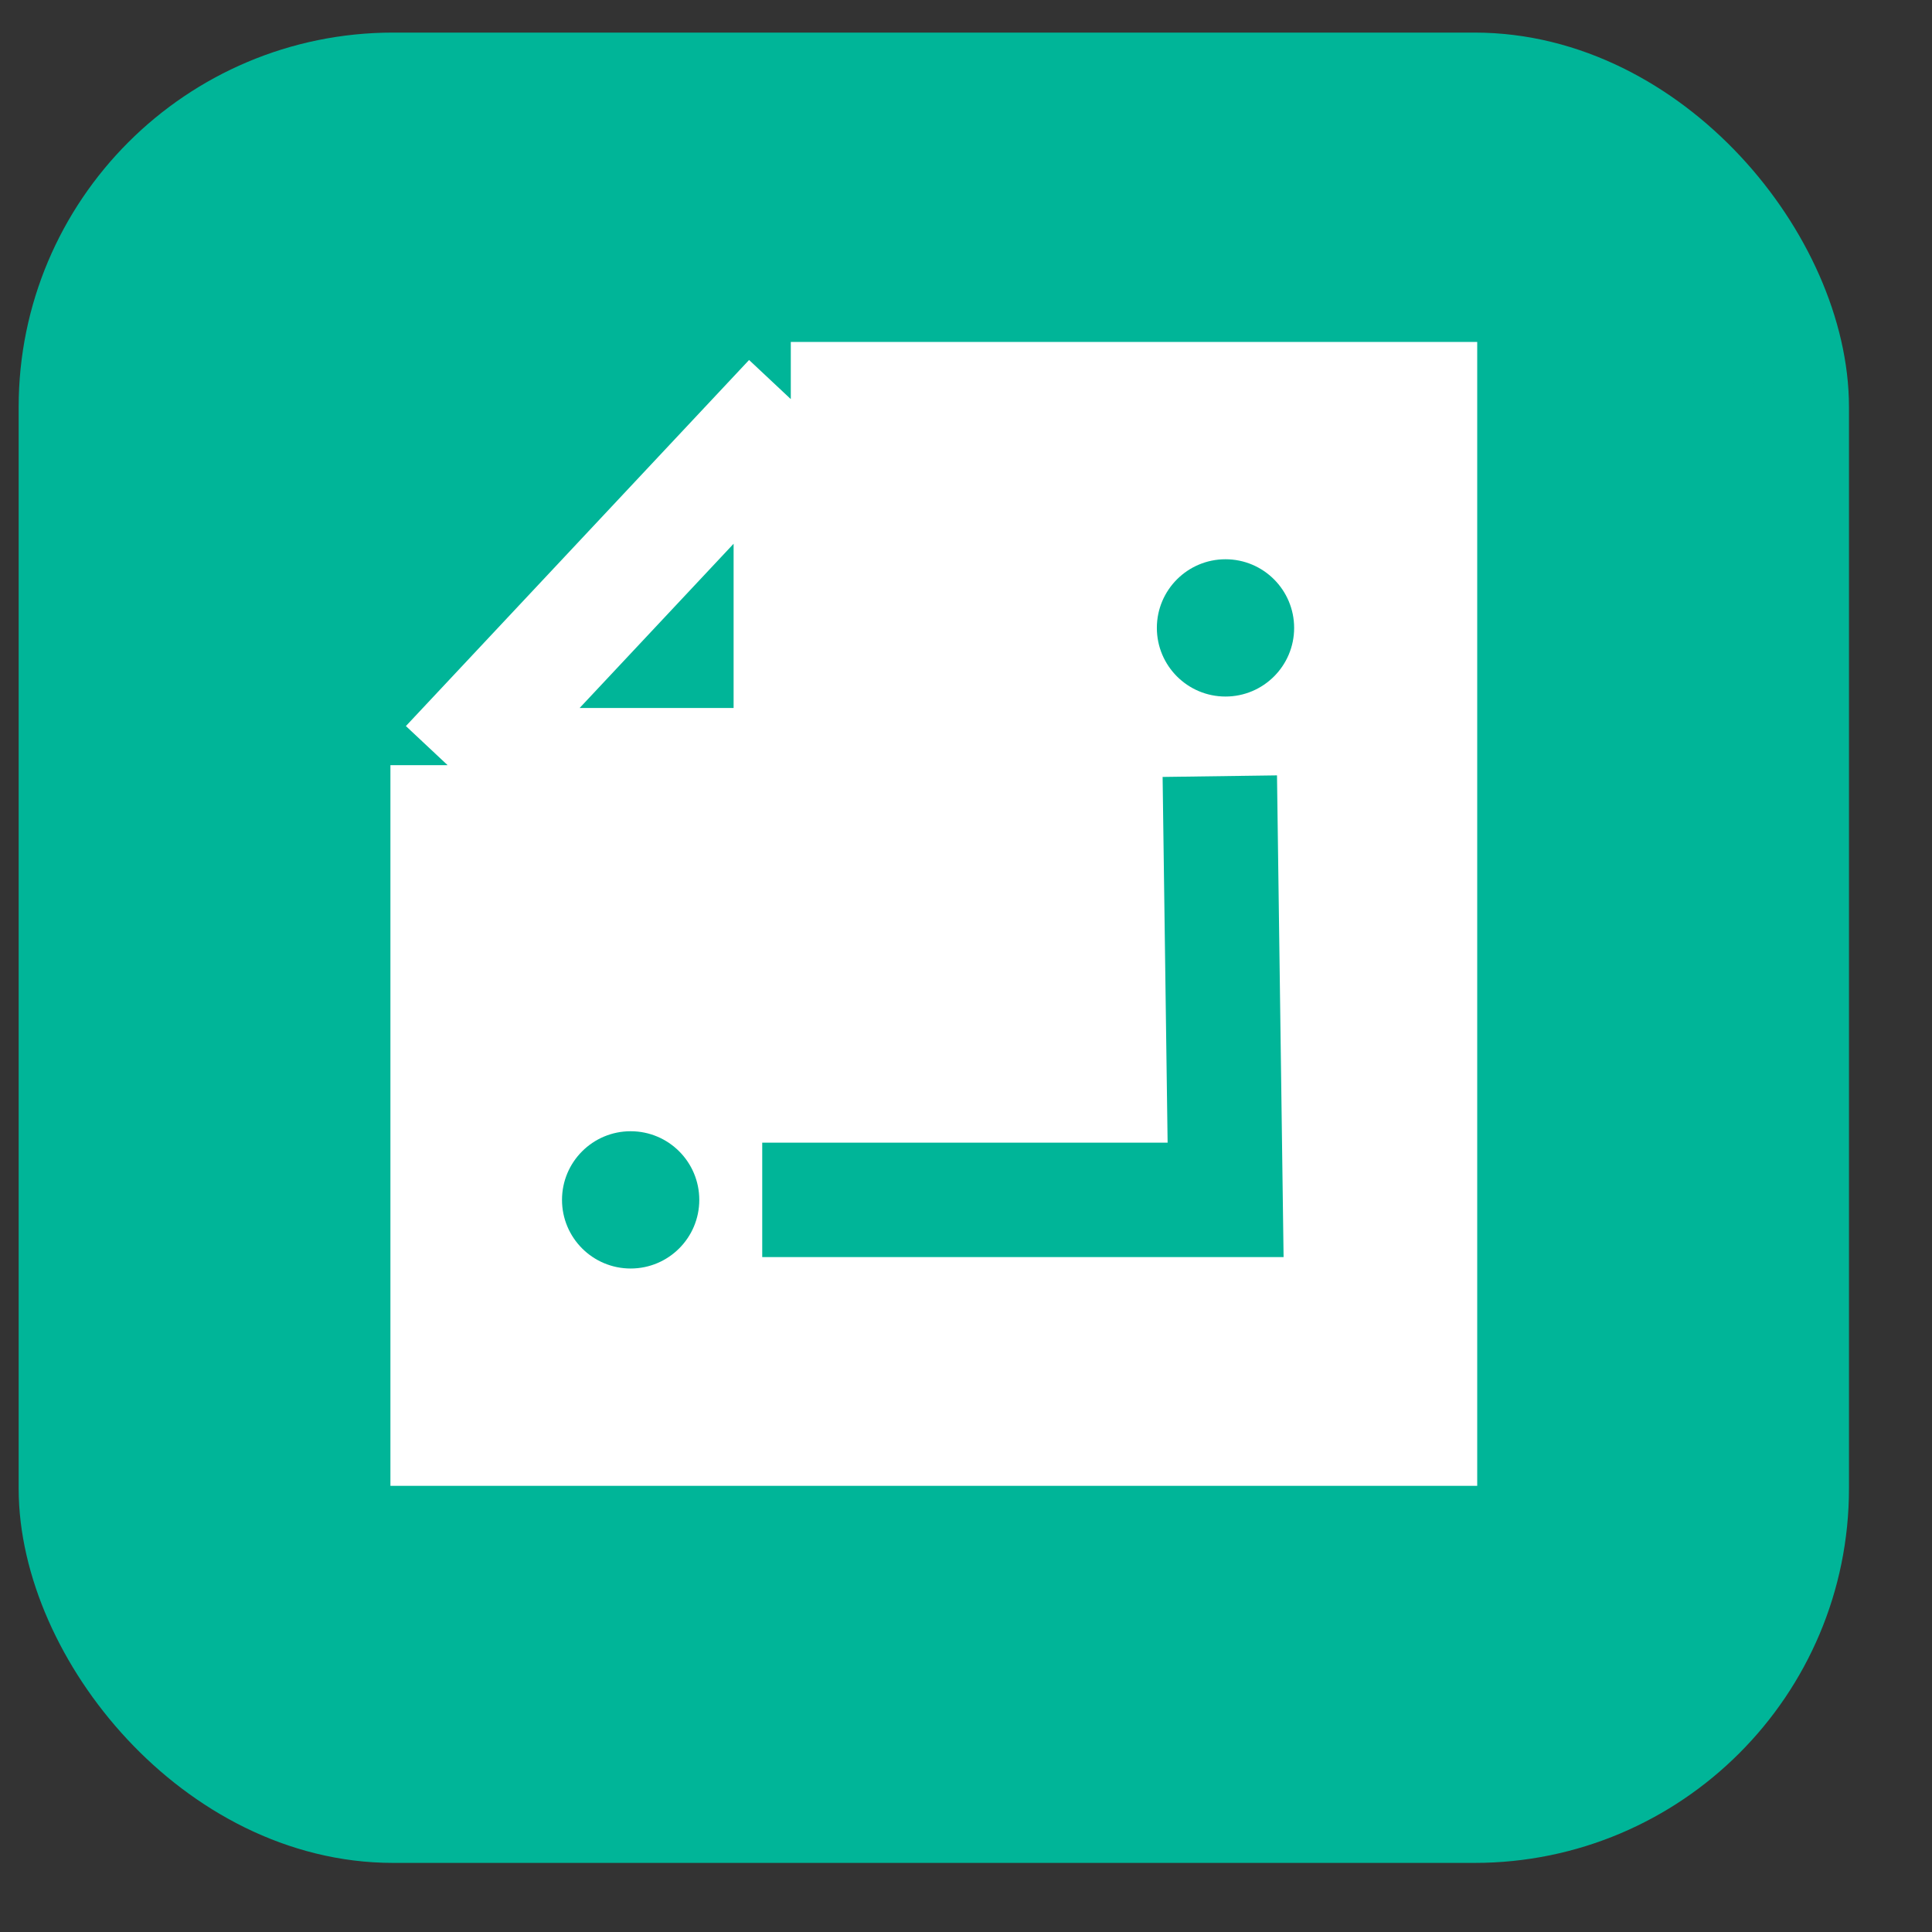 <?xml version="1.0" encoding="UTF-8"?> <svg xmlns="http://www.w3.org/2000/svg" width="19" height="19" viewBox="0 0 19 19" fill="none"><rect x="0" y="0" width="19" height="19" fill="#333333" stroke="none"/><rect x="0.644" y="0.781" width="17.079" height="17.079" rx="3.222" fill="#00B598"></rect><rect x="0.644" y="0.781" width="17.079" height="17.079" rx="3.222" stroke="#00B598" stroke-width="0.921"></rect><path d="M4.402 7.525V14.05H13.965V3.925H7.777V7.525H4.402Z" fill="white"></path><path d="M4.402 7.525V14.05H13.965V3.925H7.777M4.402 7.525L7.777 3.925M4.402 7.525H7.777V3.925" stroke="white" stroke-width="1.125"></path><path d="M7.496 11.8H12.053L11.996 7.633" stroke="#00B598" stroke-width="1.125"></path><circle cx="6.202" cy="11.8" r="0.675" fill="#00B598"></circle><circle cx="12.052" cy="6.175" r="0.675" fill="#00B598"></circle></svg> 
